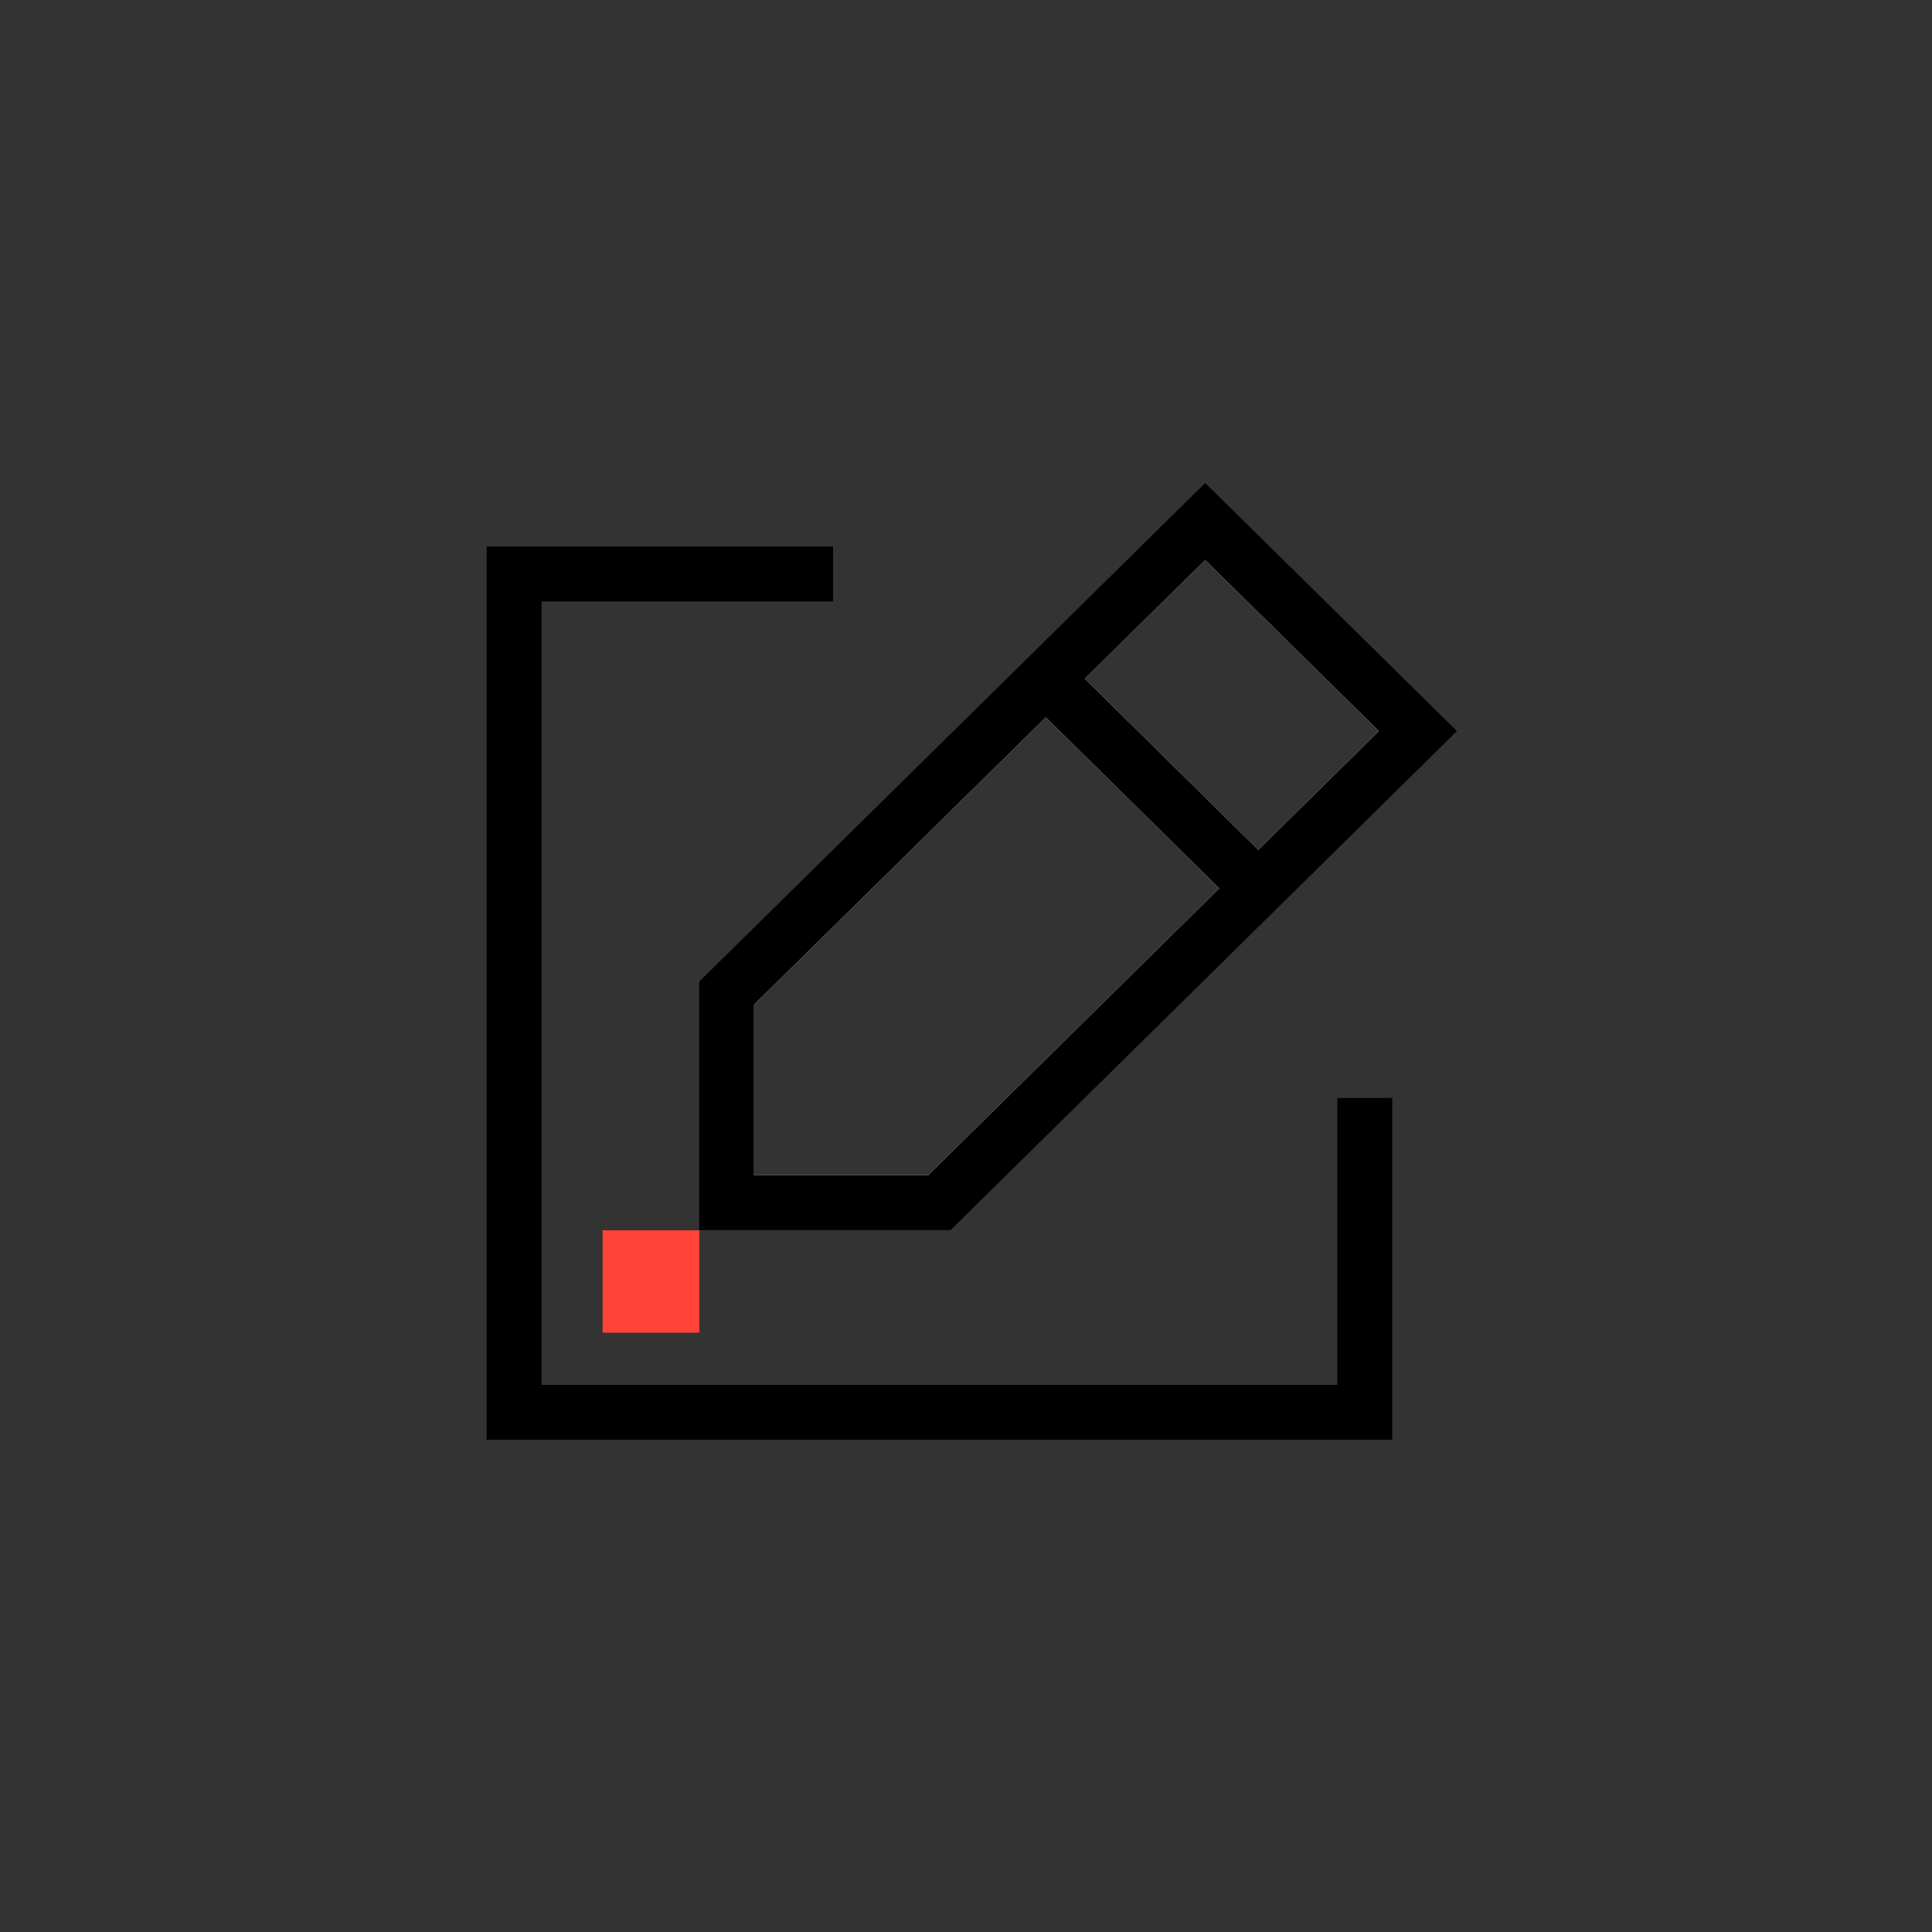 <svg xmlns="http://www.w3.org/2000/svg" id="Layer_1" data-name="Layer 1" viewBox="0 0 100 100"><rect x="0" y="0" width="100" height="100" fill="#333333" stroke="none"/><defs><style> .cls-1 { fill: #ff4339; } .cls-2 { fill: #fff; } </style></defs><rect class="cls-1" x="31.19" y="63.68" width="5.01" height="5.3"></rect><path class="cls-2" d="M62.38,27l-8.25,8.13-16.52,16.28v10.84h11.01l16.51-16.27,8.26-8.13-11.01-10.85ZM48.04,60.83h-9.01v-8.83l15.1-14.87,8.98,8.85-15.07,14.85ZM56.15,35.13l6.23-6.14,8.99,8.85-6.24,6.15-8.98-8.86Z"></path><path d="M69.22,56.83v14.85H28.03V31.13h15.09v-2.84h-17.93v46.23h46.87v-17.69h-2.84ZM62.38,25l-9.25,9.12-16.94,16.69v12.86h13.01l16.93-16.68,9.28-9.15-13.03-12.84ZM39.03,60.83v-8.83l15.1-14.87,8.98,8.85-15.07,14.85h-9.01ZM56.15,35.13l6.23-6.14,8.99,8.85-6.24,6.15-8.98-8.86Z"></path></svg>